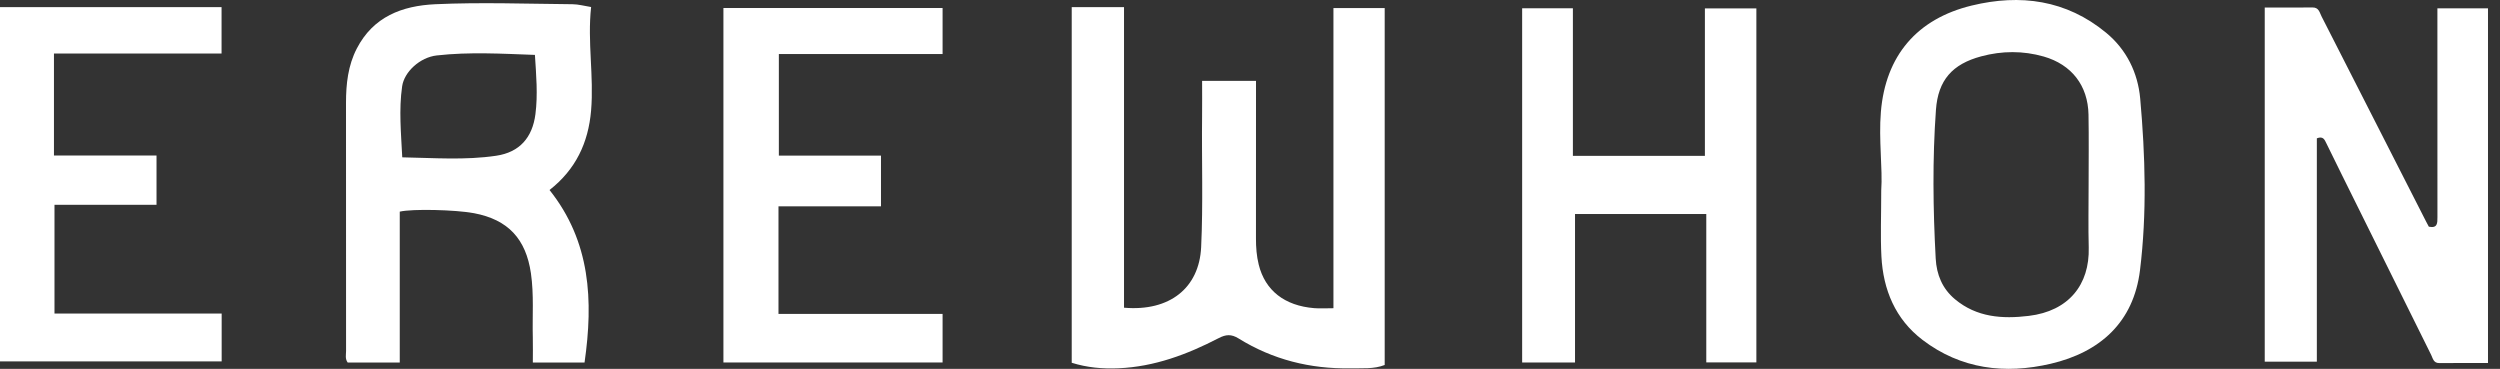 <?xml version="1.0" encoding="UTF-8"?>
<svg xmlns="http://www.w3.org/2000/svg" xmlns:xlink="http://www.w3.org/1999/xlink" width="122px" height="18px" viewBox="0 0 122 18">
  <rect x="0" y="0" width="122" height="18" fill="#333333" stroke="none"/>
  <!-- Generator: Sketch 56 (81588) - https://sketch.com -->
  <title>Group 14</title>
  <desc>Created with Sketch.</desc>
  <g id="Page-1" stroke="none" stroke-width="1" fill="none" fill-rule="evenodd">
    <g id="Artboard" transform="translate(-398, -237)" fill="#FFFFFF">
      <g id="Group-14" transform="translate(398, 237)">
        <path d="M52.3,0.348 L54.852,0.348 L54.852,15.016 C57.081,15.209 58.522,14.049 58.616,12.062 C58.716,9.932 58.638,7.8 58.662,5.67 C58.668,5.106 58.663,4.542 58.663,3.947 L61.293,3.947 L61.293,4.725 C61.293,7.029 61.296,9.333 61.291,11.637 C61.29,12.069 61.322,12.498 61.426,12.915 C61.74,14.179 62.688,14.92 64.135,15.038 C64.425,15.061 64.718,15.041 65.072,15.041 L65.072,0.395 L67.573,0.395 L67.573,17.811 C67.051,18.019 66.46,17.964 65.89,17.974 C63.941,18.007 62.108,17.55 60.447,16.519 C60.08,16.291 59.816,16.322 59.469,16.502 C57.934,17.297 56.336,17.896 54.583,17.972 C53.809,18.006 53.048,17.938 52.3,17.703 L52.3,0.348 Z" id="Fill-1"></path>
        <path d="M121.414,17.716 C120.609,17.716 119.823,17.712 119.036,17.718 C118.752,17.721 118.724,17.485 118.638,17.313 C117.189,14.397 115.743,11.478 114.297,8.56 C114.039,8.038 113.781,7.515 113.525,6.991 C113.44,6.818 113.372,6.628 113.062,6.75 L113.062,17.651 L110.519,17.651 L110.519,0.367 C111.312,0.367 112.082,0.374 112.852,0.364 C113.161,0.36 113.193,0.607 113.289,0.795 C114.995,4.139 116.699,7.484 118.403,10.83 C118.442,10.905 118.484,10.98 118.528,11.063 C118.952,11.15 118.948,10.888 118.947,10.593 C118.944,7.396 118.945,4.2 118.945,1.003 L118.945,0.405 L121.414,0.405 L121.414,17.716 Z" id="Fill-3"></path>
        <path d="M19.508,10.328 L19.508,17.69 L16.966,17.69 C16.832,17.505 16.888,17.311 16.888,17.129 C16.884,13.091 16.885,9.054 16.885,5.016 C16.885,4.098 16.983,3.196 17.412,2.368 C18.215,0.816 19.616,0.281 21.244,0.206 C23.475,0.104 25.708,0.187 27.94,0.206 C28.226,0.208 28.511,0.29 28.846,0.343 C28.66,2.048 28.989,3.719 28.845,5.399 C28.71,6.966 28.098,8.271 26.817,9.272 C28.823,11.792 28.959,14.668 28.526,17.69 L26.002,17.69 C26.002,17.283 26.011,16.878 26.001,16.473 C25.974,15.427 26.061,14.38 25.909,13.335 C25.664,11.656 24.794,10.718 23.133,10.404 C22.235,10.235 20.127,10.183 19.508,10.328 M26.104,2.679 C24.494,2.621 22.904,2.527 21.318,2.705 C20.489,2.797 19.725,3.51 19.624,4.214 C19.46,5.356 19.572,6.498 19.63,7.678 C21.177,7.706 22.702,7.825 24.216,7.6 C25.359,7.43 25.982,6.711 26.129,5.571 C26.252,4.613 26.166,3.662 26.104,2.679" id="Fill-6"></path>
        <path d="M91.804,9.299 C91.879,8.204 91.674,6.829 91.787,5.46 C92.014,2.723 93.544,0.919 96.223,0.27 C98.594,-0.305 100.836,-0.004 102.775,1.595 C103.775,2.417 104.33,3.554 104.442,4.811 C104.69,7.601 104.774,10.411 104.431,13.194 C104.118,15.723 102.488,17.186 100.079,17.75 C97.846,18.273 95.694,18.017 93.817,16.585 C92.494,15.575 91.899,14.145 91.813,12.514 C91.762,11.537 91.804,10.556 91.804,9.299 M101.924,9.044 C101.924,7.894 101.94,6.745 101.919,5.595 C101.894,4.179 101.096,3.15 99.734,2.759 C98.722,2.47 97.696,2.478 96.685,2.749 C95.275,3.127 94.578,3.909 94.474,5.361 C94.3,7.776 94.332,10.197 94.462,12.614 C94.504,13.402 94.785,14.086 95.401,14.601 C96.46,15.488 97.718,15.572 99.005,15.415 C100.958,15.18 101.977,13.886 101.93,12.082 C101.903,11.069 101.925,10.056 101.924,9.044" id="Fill-8"></path>
        <polygon id="Fill-11" points="74.281 0.404 74.281 17.69 76.861 17.69 76.861 10.444 83.267 10.444 83.267 17.685 85.711 17.685 85.711 0.41 83.199 0.41 83.199 7.606 76.757 7.606 76.757 0.404"></polygon>
        <polygon id="Fill-12" points="35.303 0.391 35.303 17.689 45.998 17.689 45.998 15.319 37.99 15.319 37.99 10.069 42.992 10.069 42.992 7.594 38.008 7.594 38.008 2.637 45.998 2.637 45.998 0.391"></polygon>
        <polygon id="Fill-13" points="0 0.348 0 17.636 10.817 17.636 10.817 15.301 2.659 15.301 2.659 9.994 7.638 9.994 7.638 7.589 2.633 7.589 2.633 2.612 10.812 2.612 10.812 0.348"></polygon>
      </g>
    </g>
  </g>
</svg>

